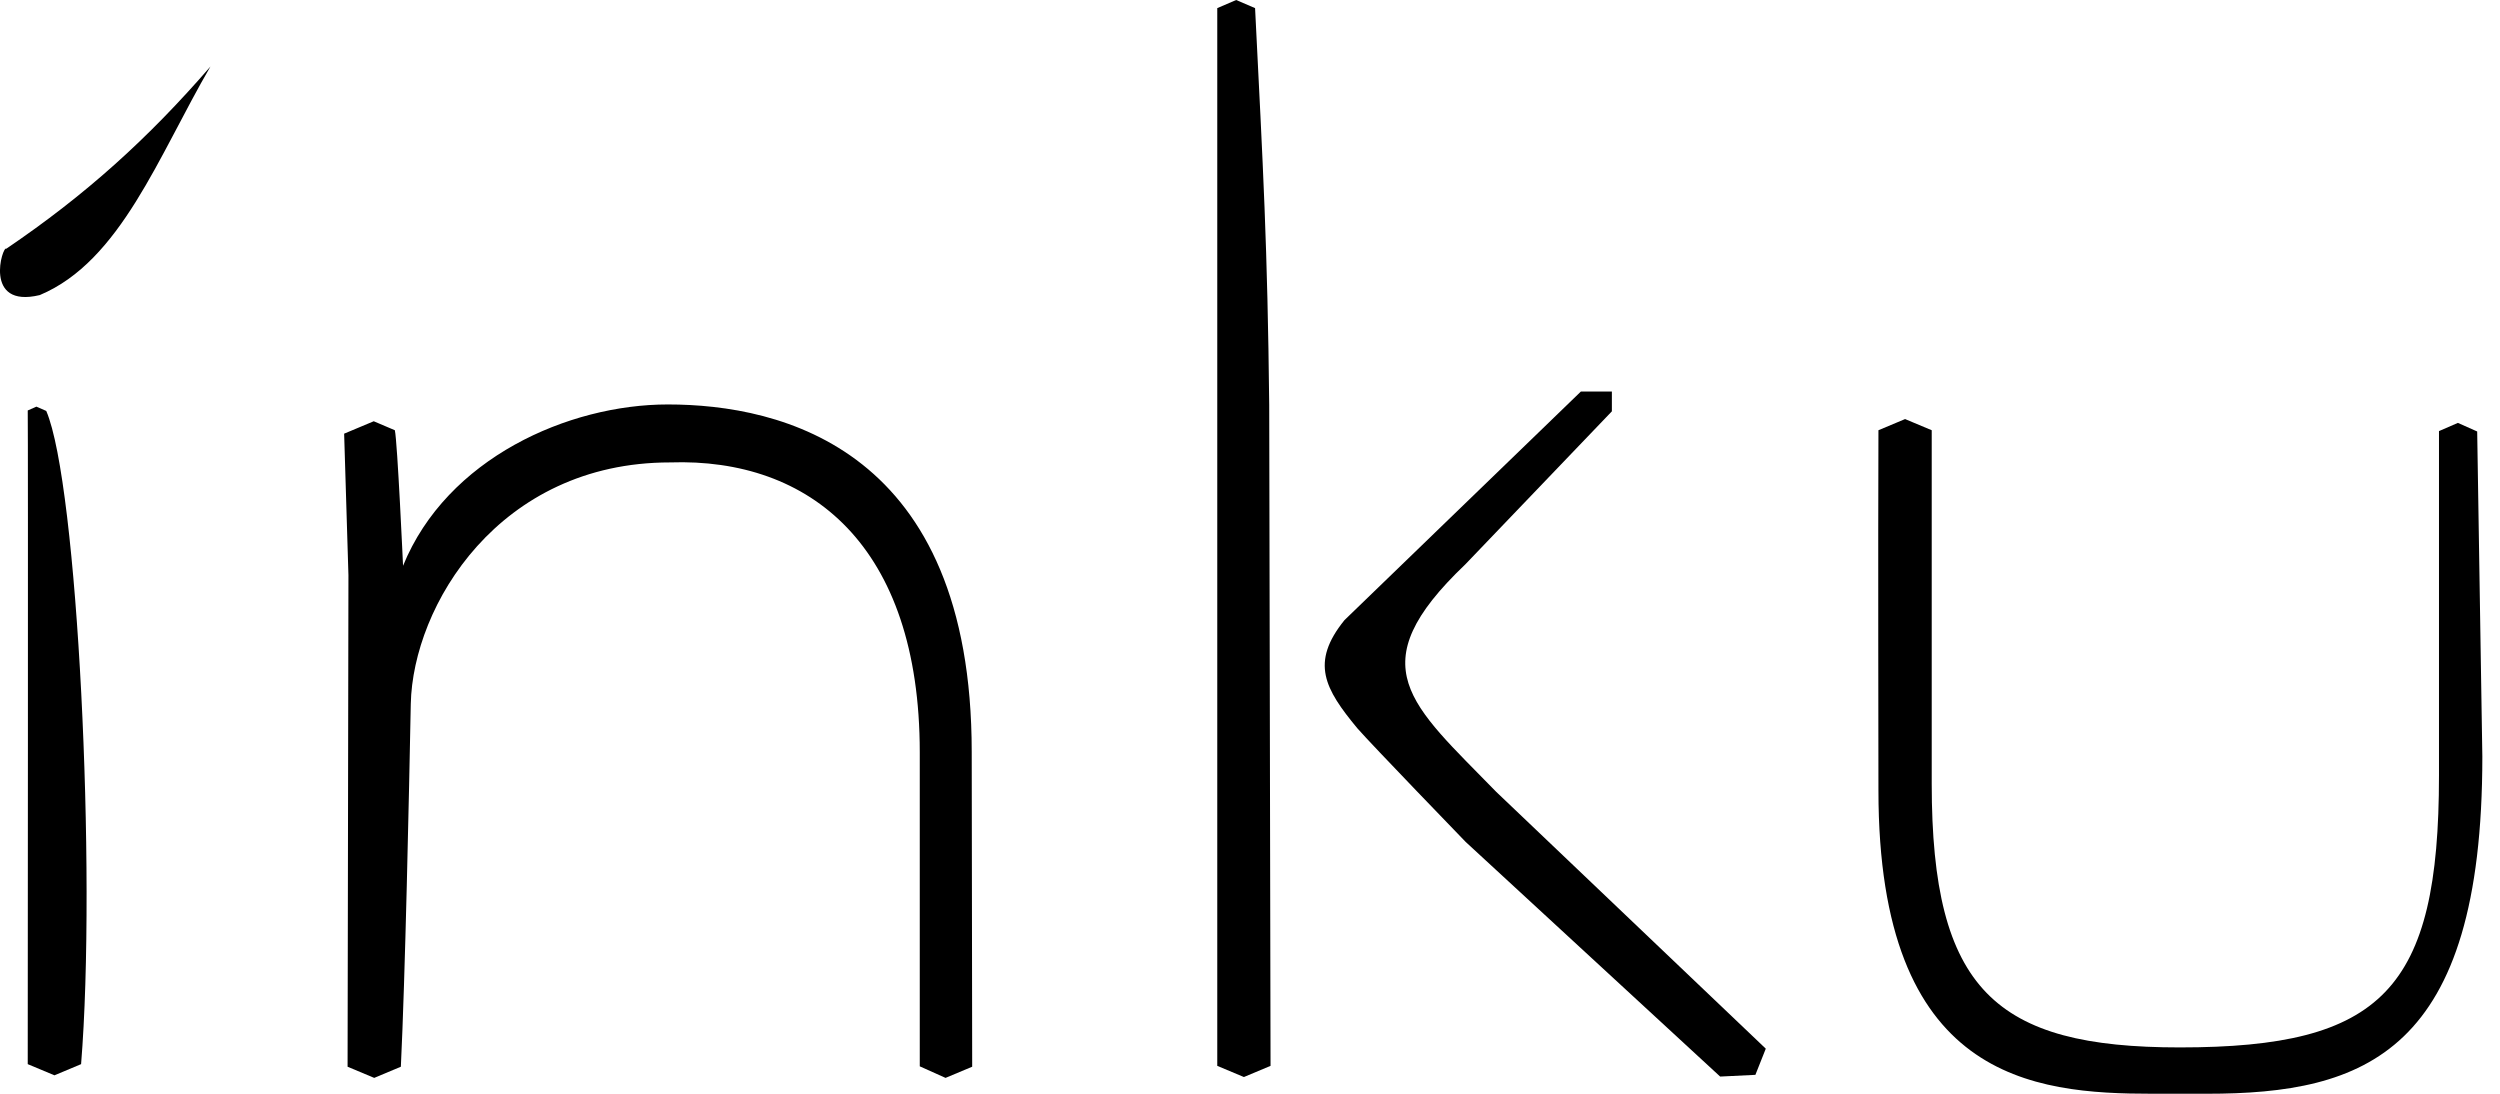 <svg width="32" height="14" viewBox="0 0 32 14" fill="none" xmlns="http://www.w3.org/2000/svg">
<path d="M31.708 5.523L31.774 9.685C31.774 13.479 30.267 14 28.247 14H27.554C26.019 14 24.044 13.819 24.044 10.118C24.044 9.734 24.038 6.995 24.044 5.507L24.385 5.364L24.726 5.507V10.031C24.726 12.671 25.54 13.407 27.901 13.407C30.492 13.407 31.219 12.671 31.219 9.926V9.542V5.518L31.461 5.413L31.708 5.523Z" fill="black"/>
<path d="M22.469 13.758L22.018 13.78L18.761 10.777C18.761 10.777 17.556 9.531 17.374 9.322C16.956 8.817 16.769 8.482 17.209 7.938L20.235 5.012H20.632V5.265L18.755 7.225C17.385 8.531 18.056 9.009 19.151 10.135L22.602 13.423L22.469 13.758Z" fill="black"/>
<path d="M16.065 0.104C16.169 2.185 16.224 3.146 16.246 5.183L16.263 13.643L15.922 13.786L15.581 13.643V0.104L15.823 0L16.065 0.104Z" fill="black"/>
<path d="M1.038 13.621L0.697 13.764L0.355 13.621C0.355 13.621 0.361 5.551 0.355 5.254L0.466 5.205L0.592 5.26C0.994 6.193 1.236 11.178 1.038 13.621Z" fill="black"/>
<path d="M0.08 3.184C1.093 2.498 1.896 1.773 2.694 0.851C2.028 1.993 1.544 3.343 0.509 3.777C-0.223 3.953 0.036 3.135 0.08 3.184Z" fill="black"/>
<path d="M11.773 13.649V9.63C11.773 6.978 10.364 5.858 8.576 5.919C6.386 5.919 5.285 7.752 5.258 9.01C5.236 10.152 5.186 12.523 5.131 13.654L4.79 13.797L4.449 13.654L4.46 7.363L4.405 5.551L4.784 5.392L5.054 5.507C5.087 5.65 5.159 7.242 5.159 7.242C5.72 5.864 7.277 5.177 8.548 5.177C10.001 5.177 12.438 5.743 12.438 9.625L12.444 13.654L12.103 13.797L11.773 13.649Z" fill="black"/>
</svg>

